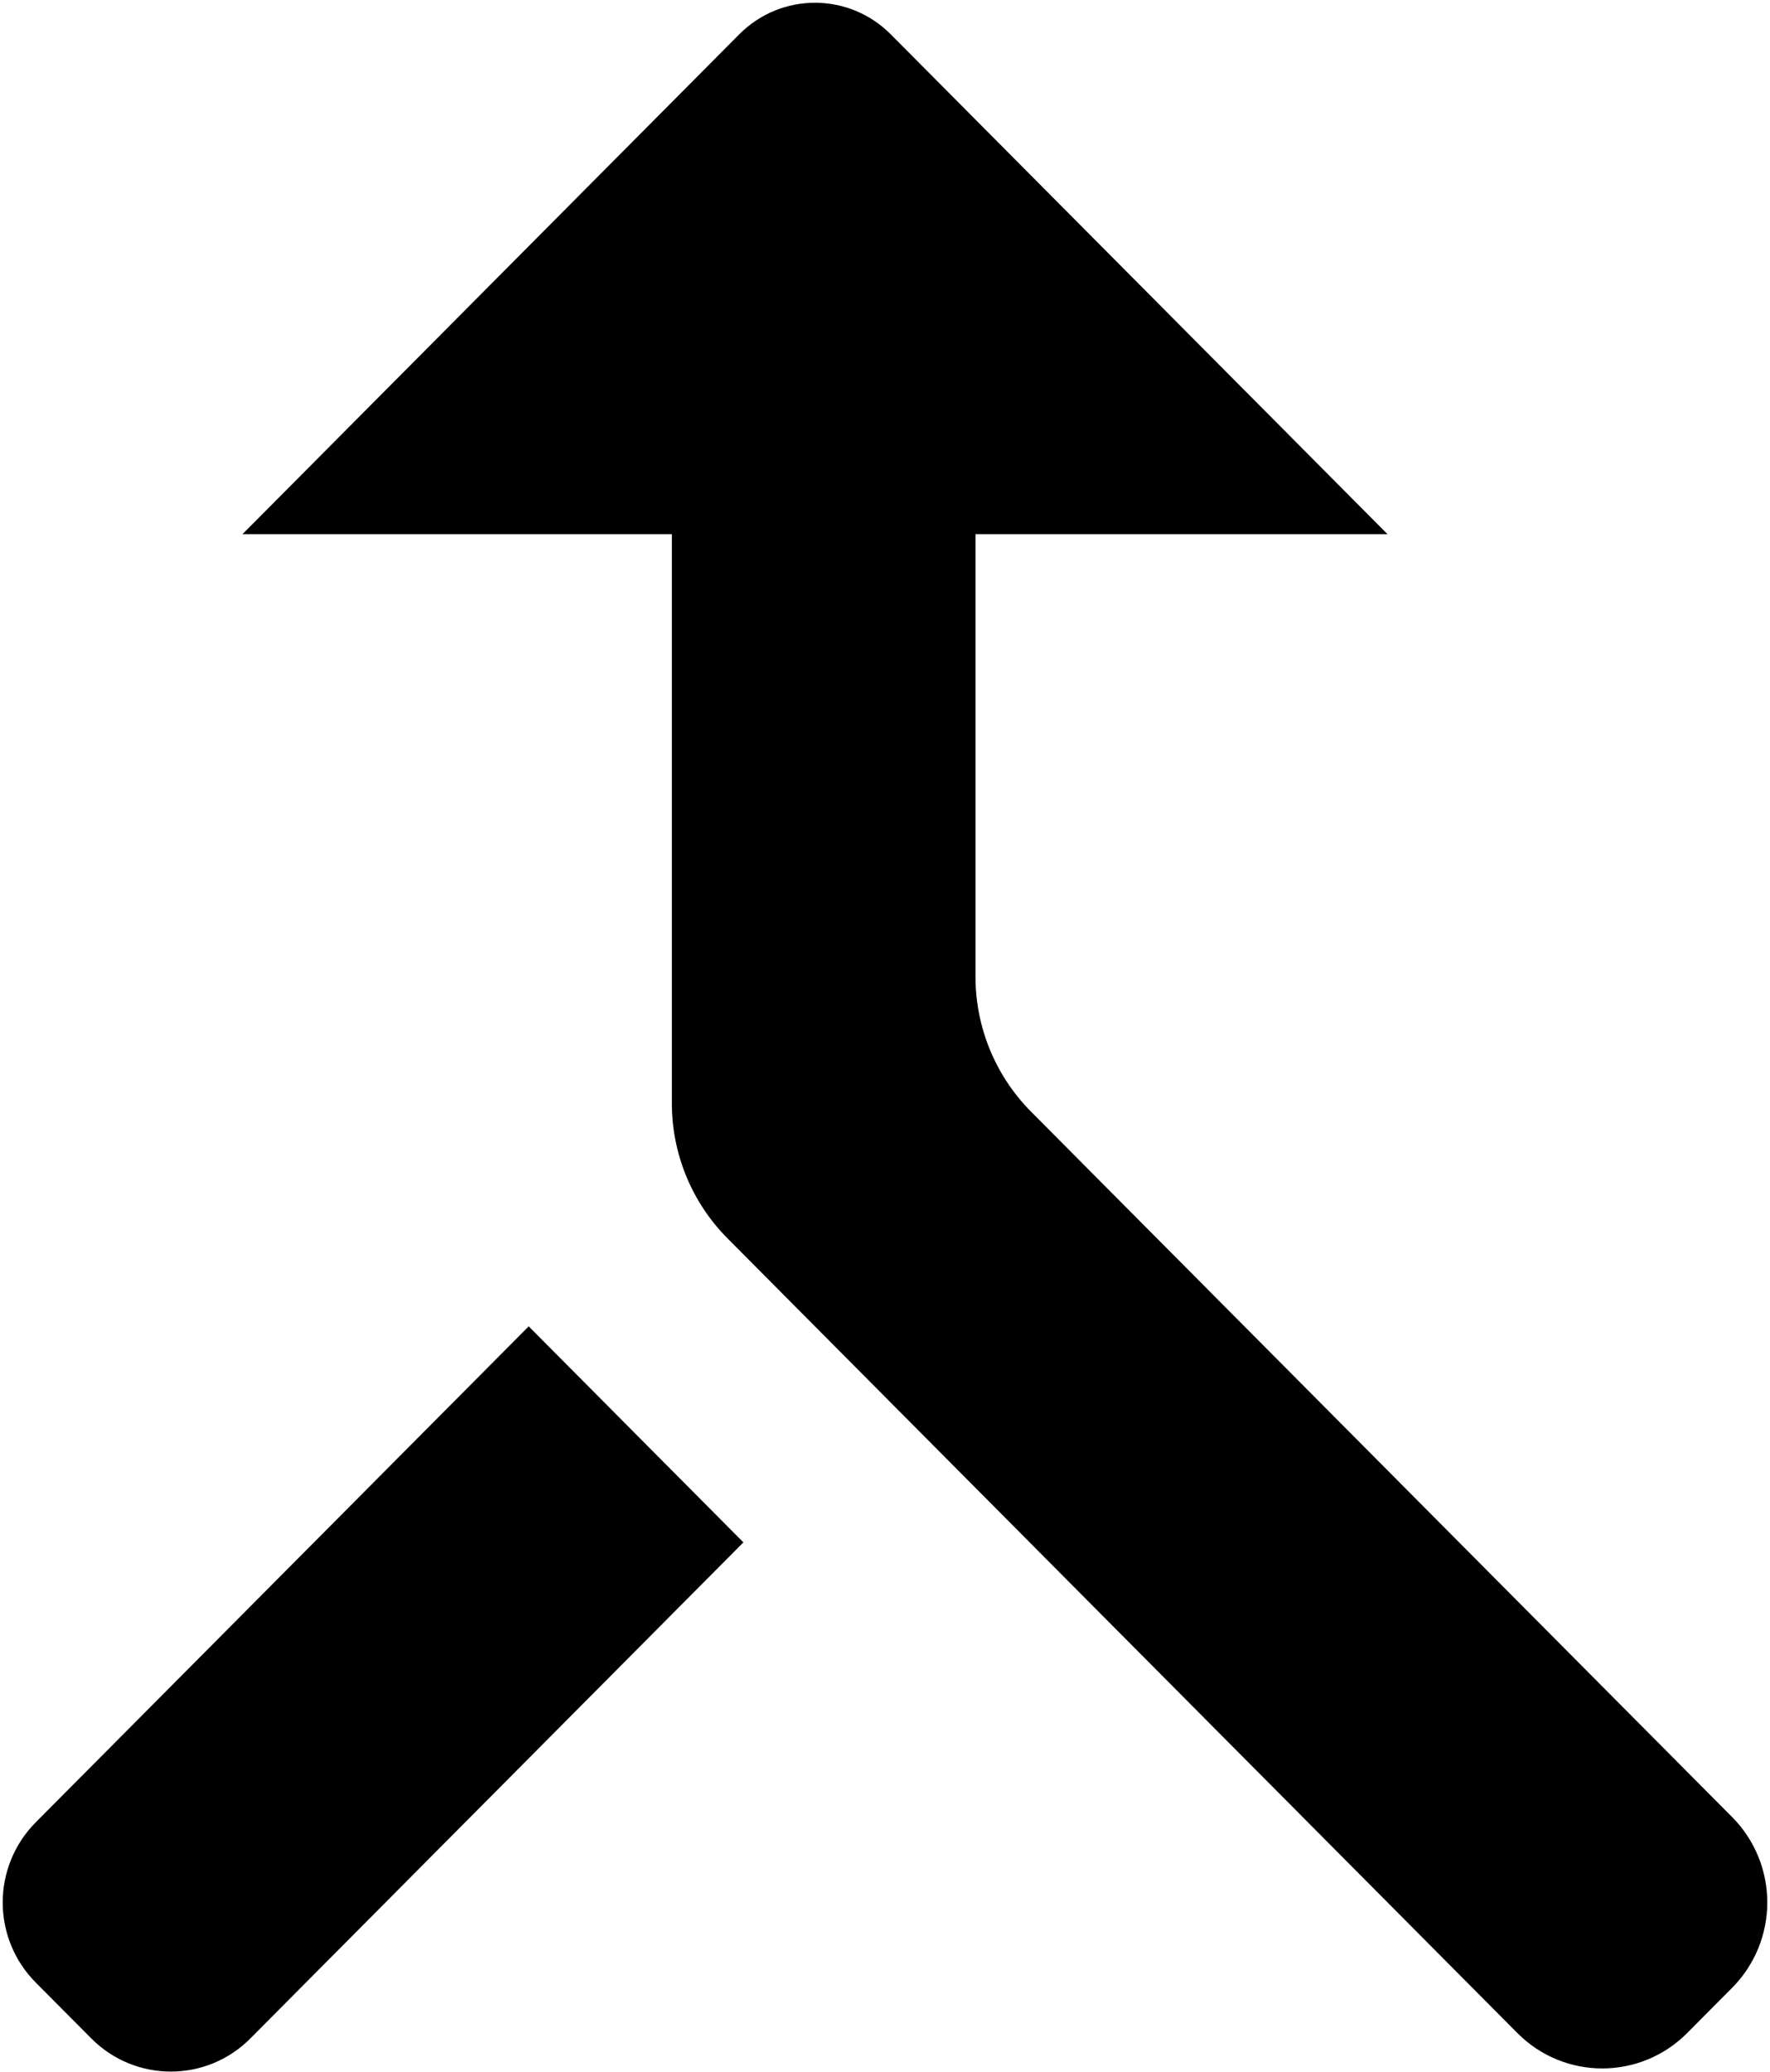 <?xml version="1.0" encoding="UTF-8"?>
<svg width="47px" height="55px" viewBox="0 0 47 55" version="1.1" xmlns="http://www.w3.org/2000/svg" xmlns:xlink="http://www.w3.org/1999/xlink">
    <!-- Generator: Sketch 55.1 (78136) - https://sketchapp.com -->
    <title>compatibilitate</title>
    <desc>Created with Sketch.</desc>
    <g id="Page-1" stroke="none" stroke-width="1" fill="none" fill-rule="evenodd">
        <g id="icons" transform="translate(-882, -2262)" fill="#000000" fill-rule="nonzero">
            <g id="compatibilitate" transform="translate(882, 2262)">
                <path d="M0.946,48.383 C0.387,48.946 0.072,49.71 0.072,50.507 C0.072,51.304 0.387,52.068 0.946,52.631 L2.425,54.118 C3.592,55.291 5.481,55.291 6.648,54.118 L19.74,40.948 L14.039,35.213 L0.946,48.383 Z M45.994,48.24 L27.379,29.514 C26.434,28.564 25.903,27.274 25.903,25.93 L25.903,14.183 L36.845,14.183 L23.651,0.91 C22.54,-0.206 20.741,-0.206 19.631,0.91 L6.437,14.183 L17.84,14.183 L17.84,29.29 C17.84,30.634 18.371,31.923 19.315,32.874 L40.293,53.976 C41.537,55.227 43.554,55.227 44.799,53.976 L45.994,52.774 C46.592,52.173 46.928,51.357 46.928,50.507 C46.928,49.657 46.592,48.841 45.994,48.24 Z" id="Merge_call"></path>
            </g>
        </g>
    </g>
</svg>